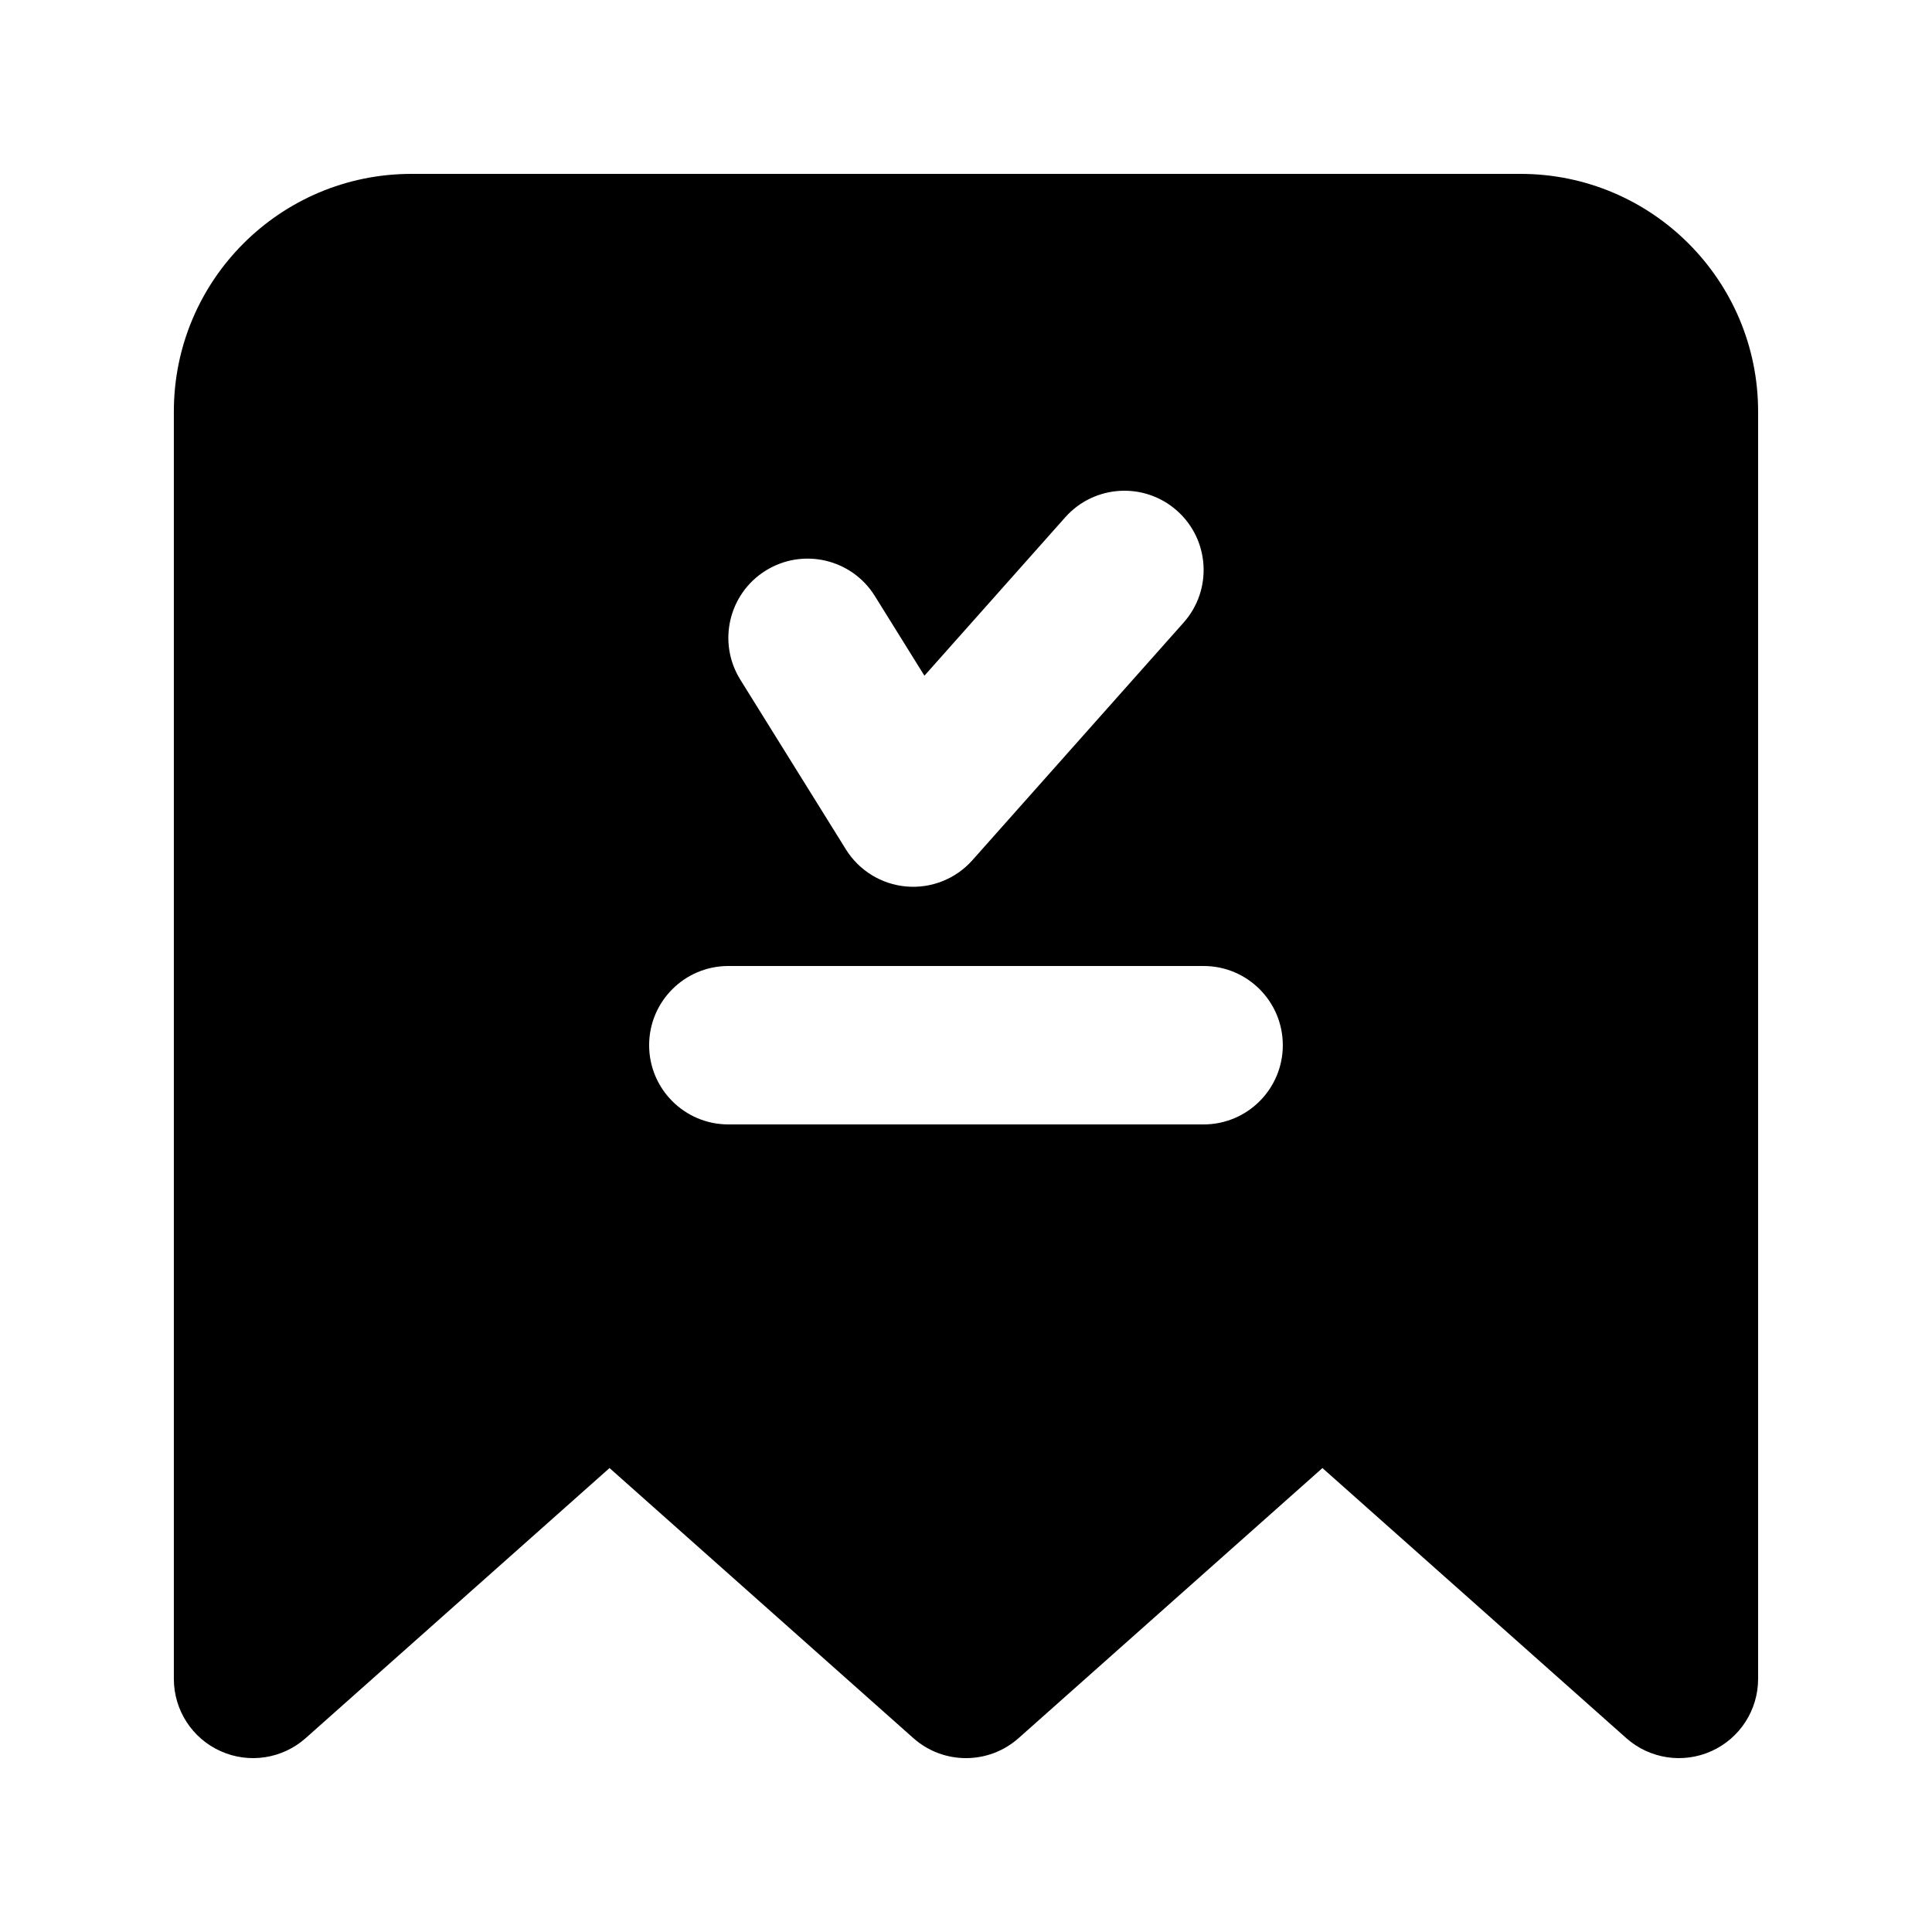 <?xml version="1.0" encoding="UTF-8"?>
<!-- Uploaded to: ICON Repo, www.iconrepo.com, Generator: ICON Repo Mixer Tools -->
<svg fill="#000000" width="800px" height="800px" version="1.1" viewBox="144 144 512 512" xmlns="http://www.w3.org/2000/svg">
 <path d="m253.05 190.08c-34.781 0-62.977 28.195-62.977 62.977v335.87c0 8.27 4.852 15.766 12.391 19.148 7.543 3.391 16.367 2.035 22.547-3.457l80.52-71.57 80.516 71.57c7.953 7.07 19.941 7.07 27.895 0l80.516-71.57 80.52 71.57c6.18 5.492 15.004 6.848 22.547 3.457 7.539-3.383 12.391-10.879 12.391-19.148v-335.87c0-34.781-28.191-62.977-62.977-62.977zm202.88 89.27c8.664 7.703 9.445 20.973 1.742 29.637l-55.98 62.977c-4.398 4.949-10.871 7.531-17.469 6.969s-12.543-4.203-16.043-9.824l-27.988-44.984c-6.125-9.844-3.109-22.789 6.734-28.914s22.789-3.109 28.914 6.734l13.141 21.125 37.312-41.973c7.703-8.668 20.973-9.449 29.637-1.746zm-118.91 120.65c-11.594 0-20.992 9.398-20.992 20.992s9.398 20.992 20.992 20.992h125.95c11.594 0 20.988-9.398 20.988-20.992s-9.395-20.992-20.988-20.992z" fill-rule="evenodd"/>
</svg>